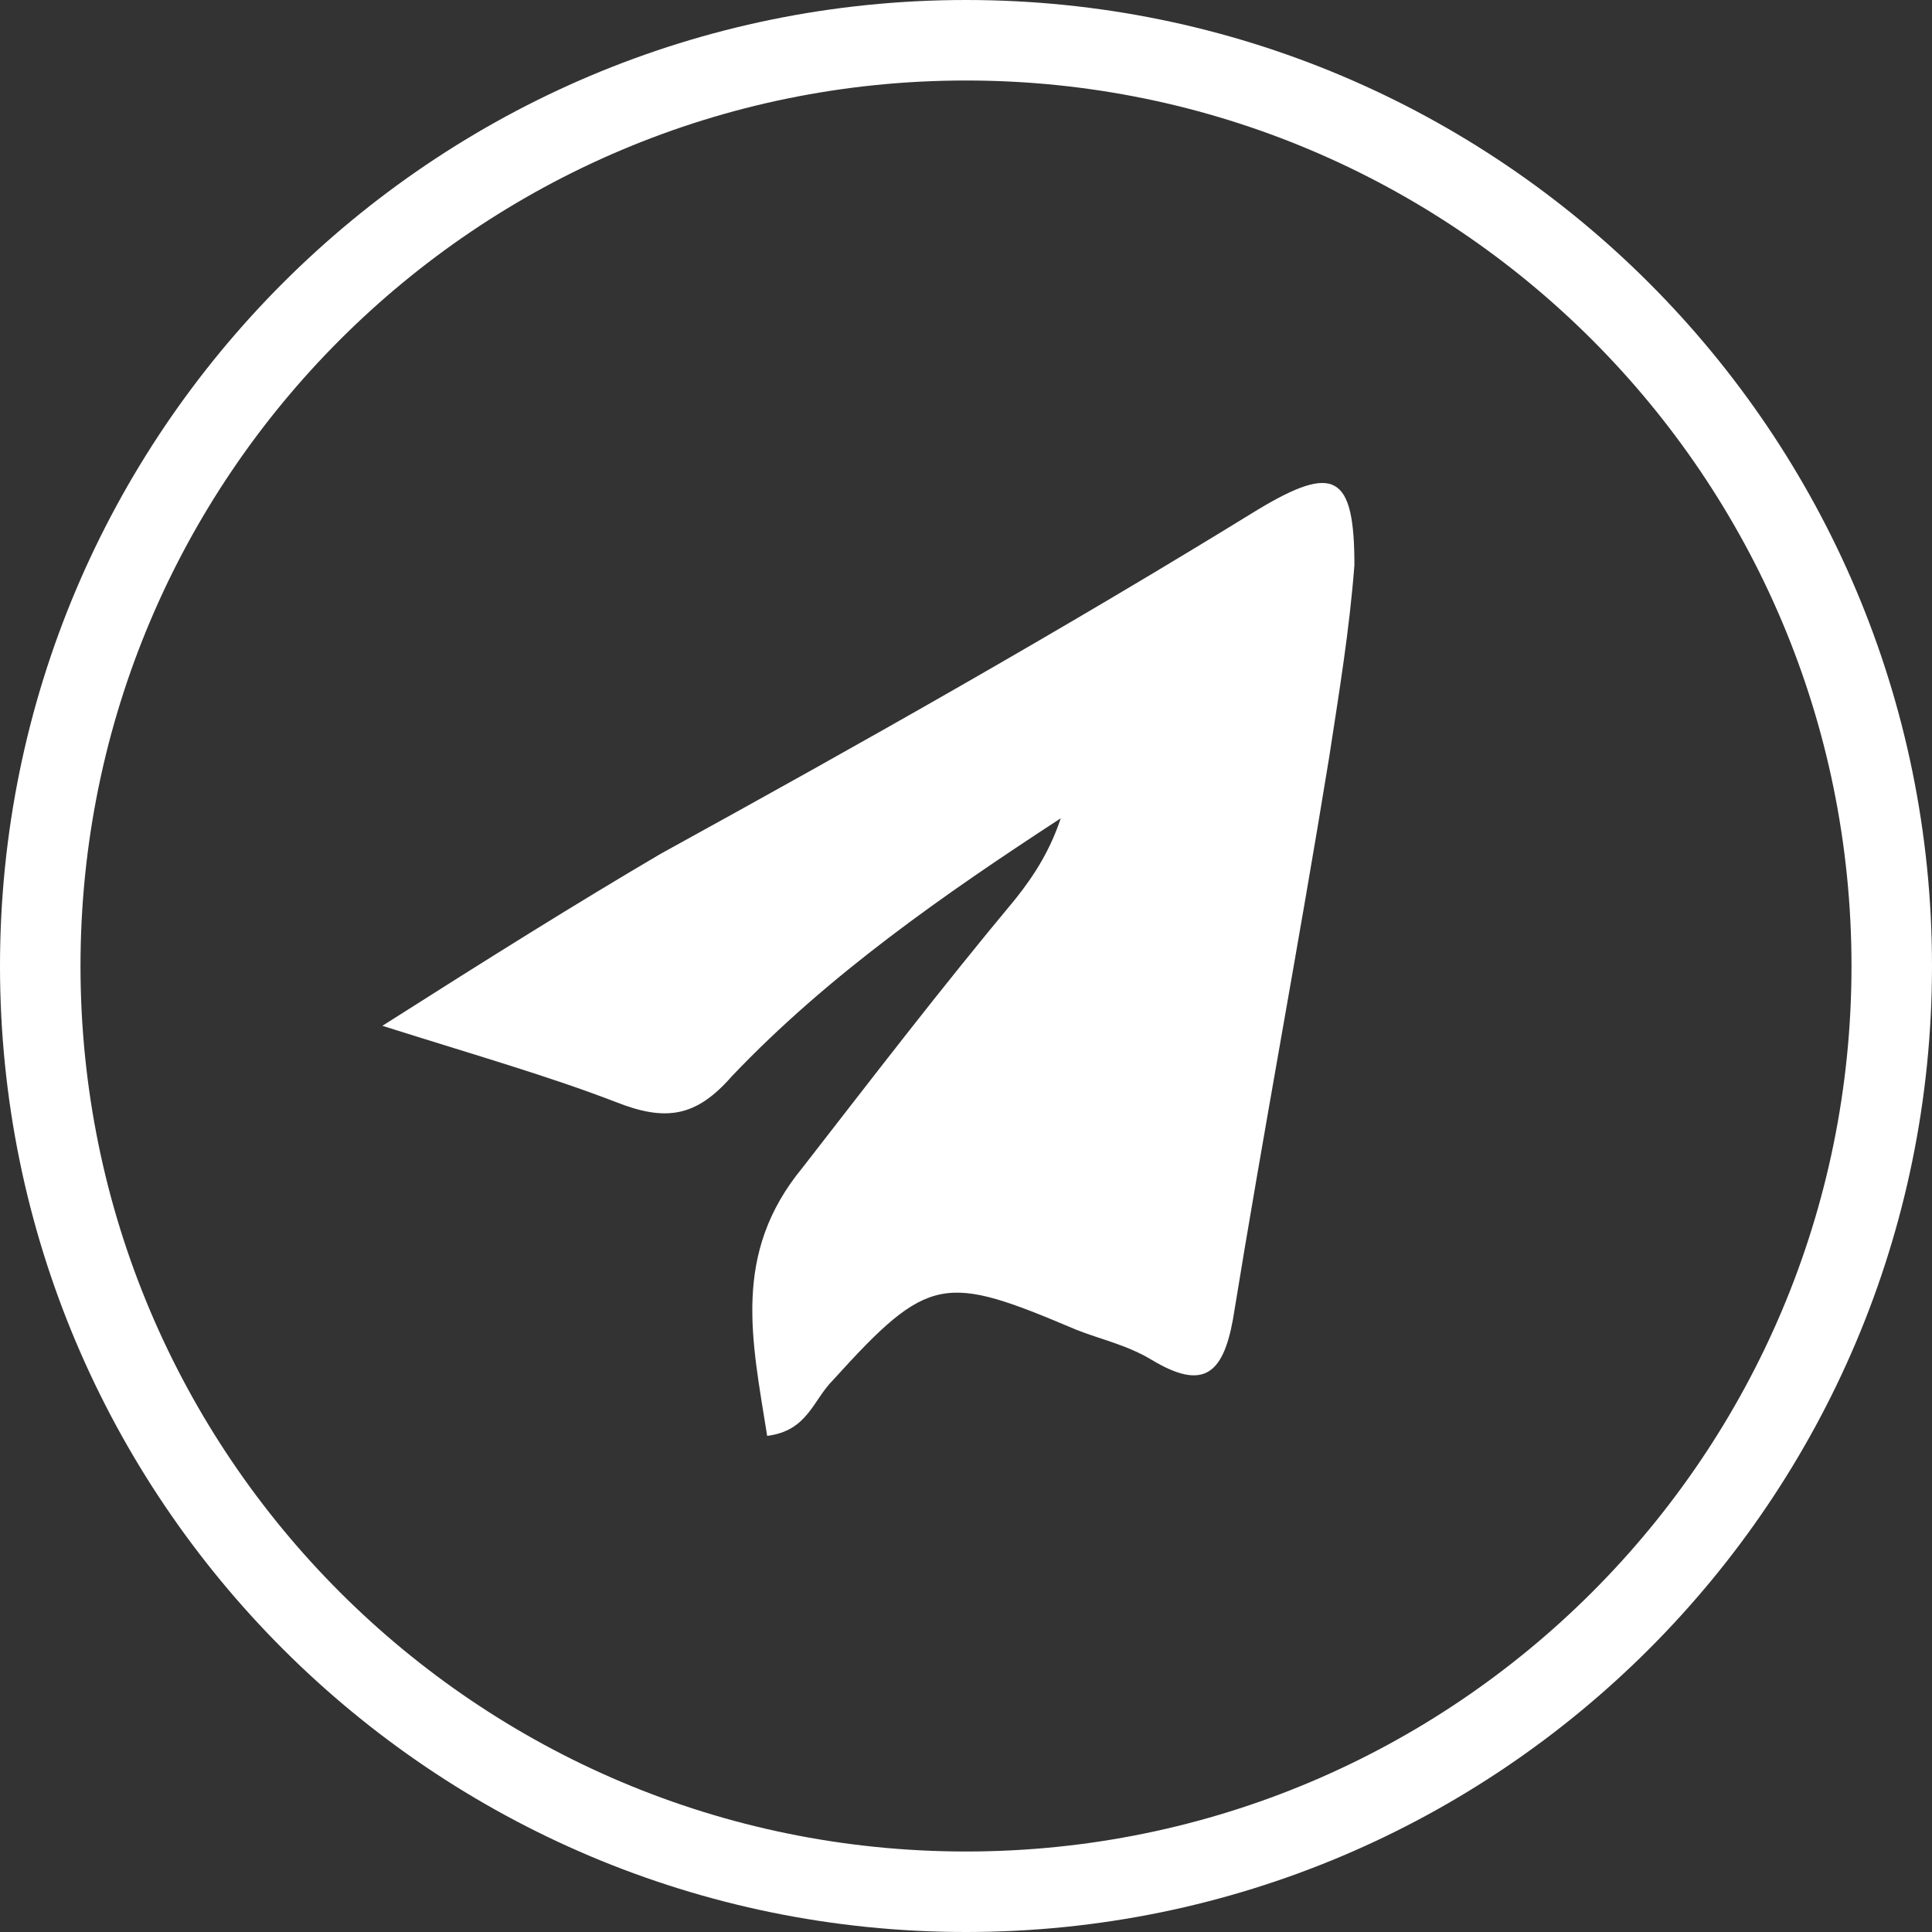 <svg width="24" height="24" viewBox="0 0 24 24" fill="none" xmlns="http://www.w3.org/2000/svg">
<rect x="0" y="0" width="24" height="24" fill="#333333" stroke="none"/>
<g clip-path="url(#clip0_2274_26748)">
<path d="M4.75 12.743C6.134 11.863 7.14 11.234 8.209 10.605C10.725 9.221 13.177 7.838 15.63 6.328C16.573 5.762 16.825 5.888 16.825 7.02C16.762 7.838 16.636 8.592 16.511 9.41C16.133 11.737 15.693 14.064 15.316 16.391C15.19 17.083 14.938 17.271 14.309 16.894C13.995 16.705 13.681 16.642 13.366 16.517C11.731 15.825 11.542 15.825 10.347 17.145C10.096 17.397 10.033 17.774 9.53 17.837C9.341 16.642 9.089 15.573 9.97 14.504C10.85 13.372 11.668 12.303 12.611 11.171C12.863 10.857 13.052 10.542 13.177 10.165C11.731 11.108 10.284 12.114 9.089 13.372C8.649 13.875 8.272 13.938 7.643 13.687C6.825 13.372 5.945 13.12 4.75 12.743Z" fill="white"/>
<path fill-rule="evenodd" clip-rule="evenodd" d="M12 23C18.075 23 23 18.075 23 12C23 5.925 18.075 1 12 1C5.925 1 1 5.925 1 12C1 18.075 5.925 23 12 23ZM12 24C18.627 24 24 18.627 24 12C24 5.373 18.627 0 12 0C5.373 0 0 5.373 0 12C0 18.627 5.373 24 12 24Z" fill="white"/>
</g>
<defs>
<clipPath id="clip0_2274_26748">
<rect width="24" height="24" fill="white"/>
</clipPath>
</defs>
</svg>
